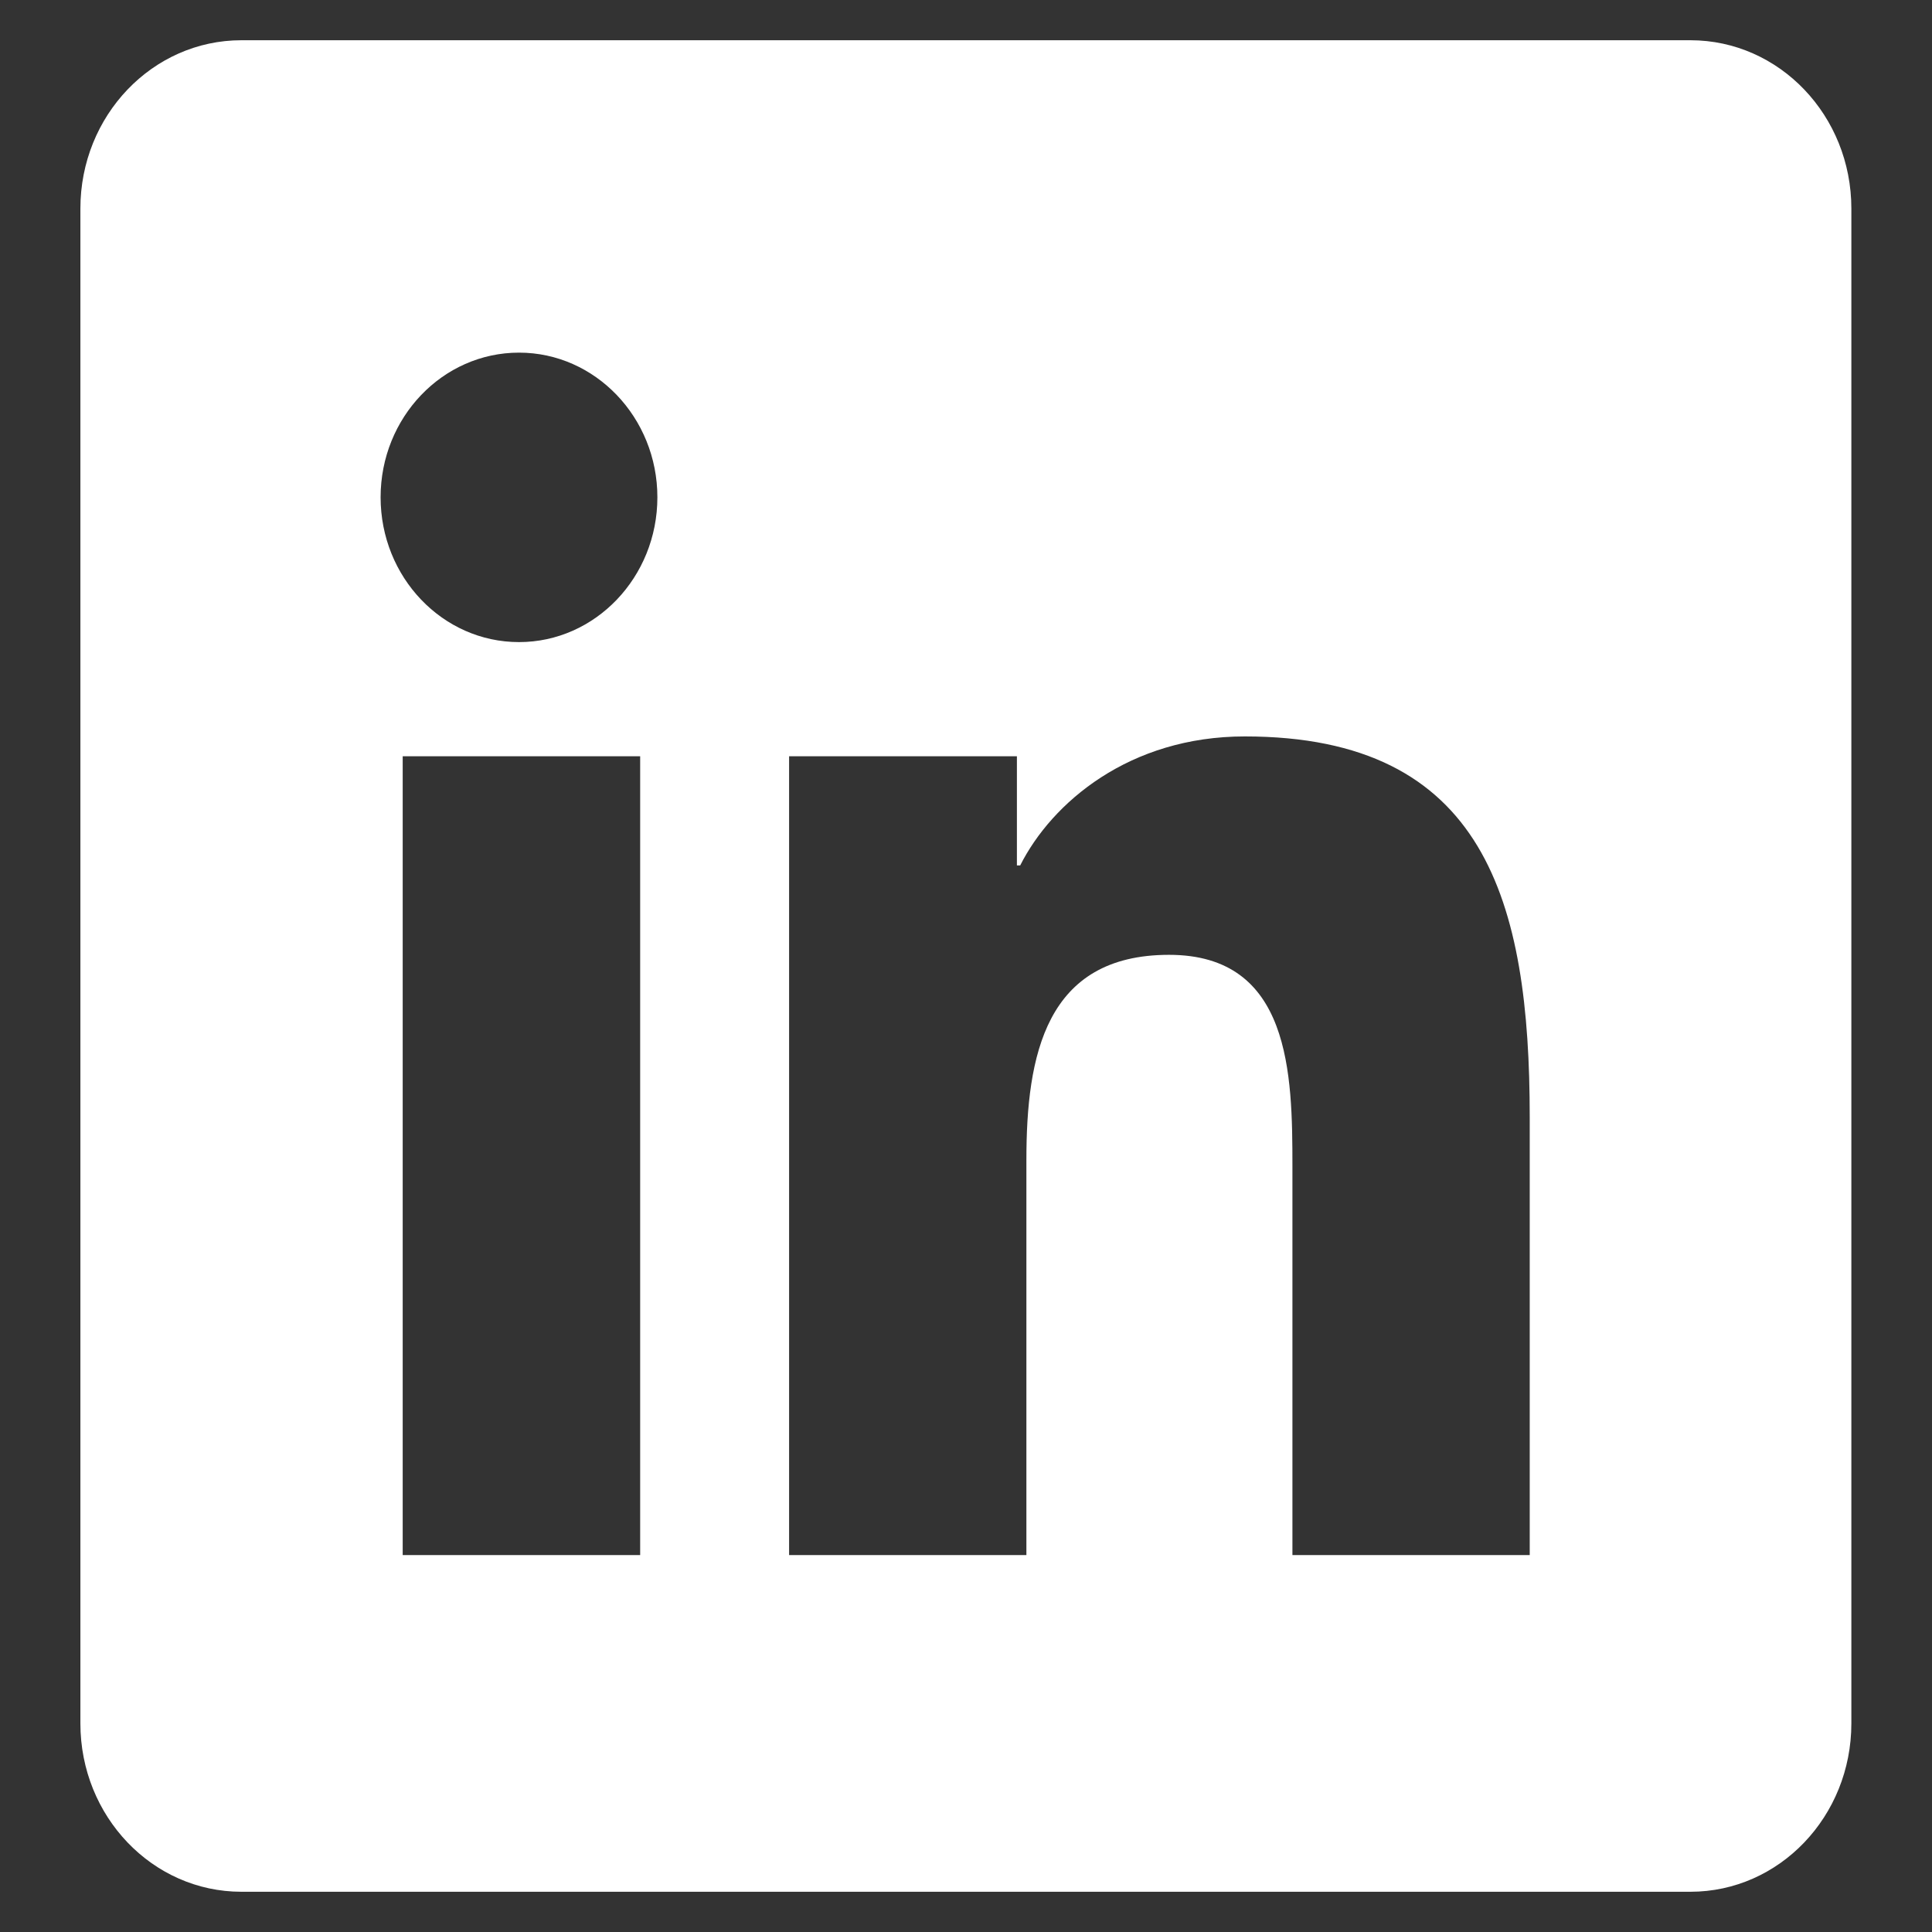 <?xml version="1.0" encoding="UTF-8"?>
<svg xmlns="http://www.w3.org/2000/svg" width="23" height="23" viewBox="0 0 23 23" fill="none">
  <rect x="0" y="0" width="23" height="23" fill="#333333" stroke="none"/>
  <g clip-path="url(#clip0_569_45)">
    <path d="M20.124 0.479H2.874C1.815 0.479 0.957 1.376 0.957 2.483V20.517C0.957 21.624 1.815 22.521 2.874 22.521H20.124C21.183 22.521 22.04 21.624 22.04 20.517V2.483C22.04 1.376 21.183 0.479 20.124 0.479ZM7.621 18.513H4.794V9.003H7.621V18.513ZM6.179 7.644C5.268 7.644 4.531 6.871 4.531 5.92C4.531 4.97 5.269 4.198 6.179 4.198C7.087 4.198 7.826 4.971 7.826 5.92C7.826 6.871 7.087 7.644 6.179 7.644ZM18.211 18.513H15.386V13.889C15.386 12.785 15.367 11.367 13.917 11.367C12.445 11.367 12.219 12.568 12.219 13.808V18.513H9.394V9.003H12.106V10.303H12.145C12.522 9.555 13.444 8.767 14.819 8.767C17.682 8.767 18.211 10.736 18.211 13.297V18.513Z" fill="white"></path>
  </g>
  <defs>
    <clipPath id="clip0_569_45">
      <rect width="23" height="23" fill="white"></rect>
    </clipPath>
  </defs>
</svg>
